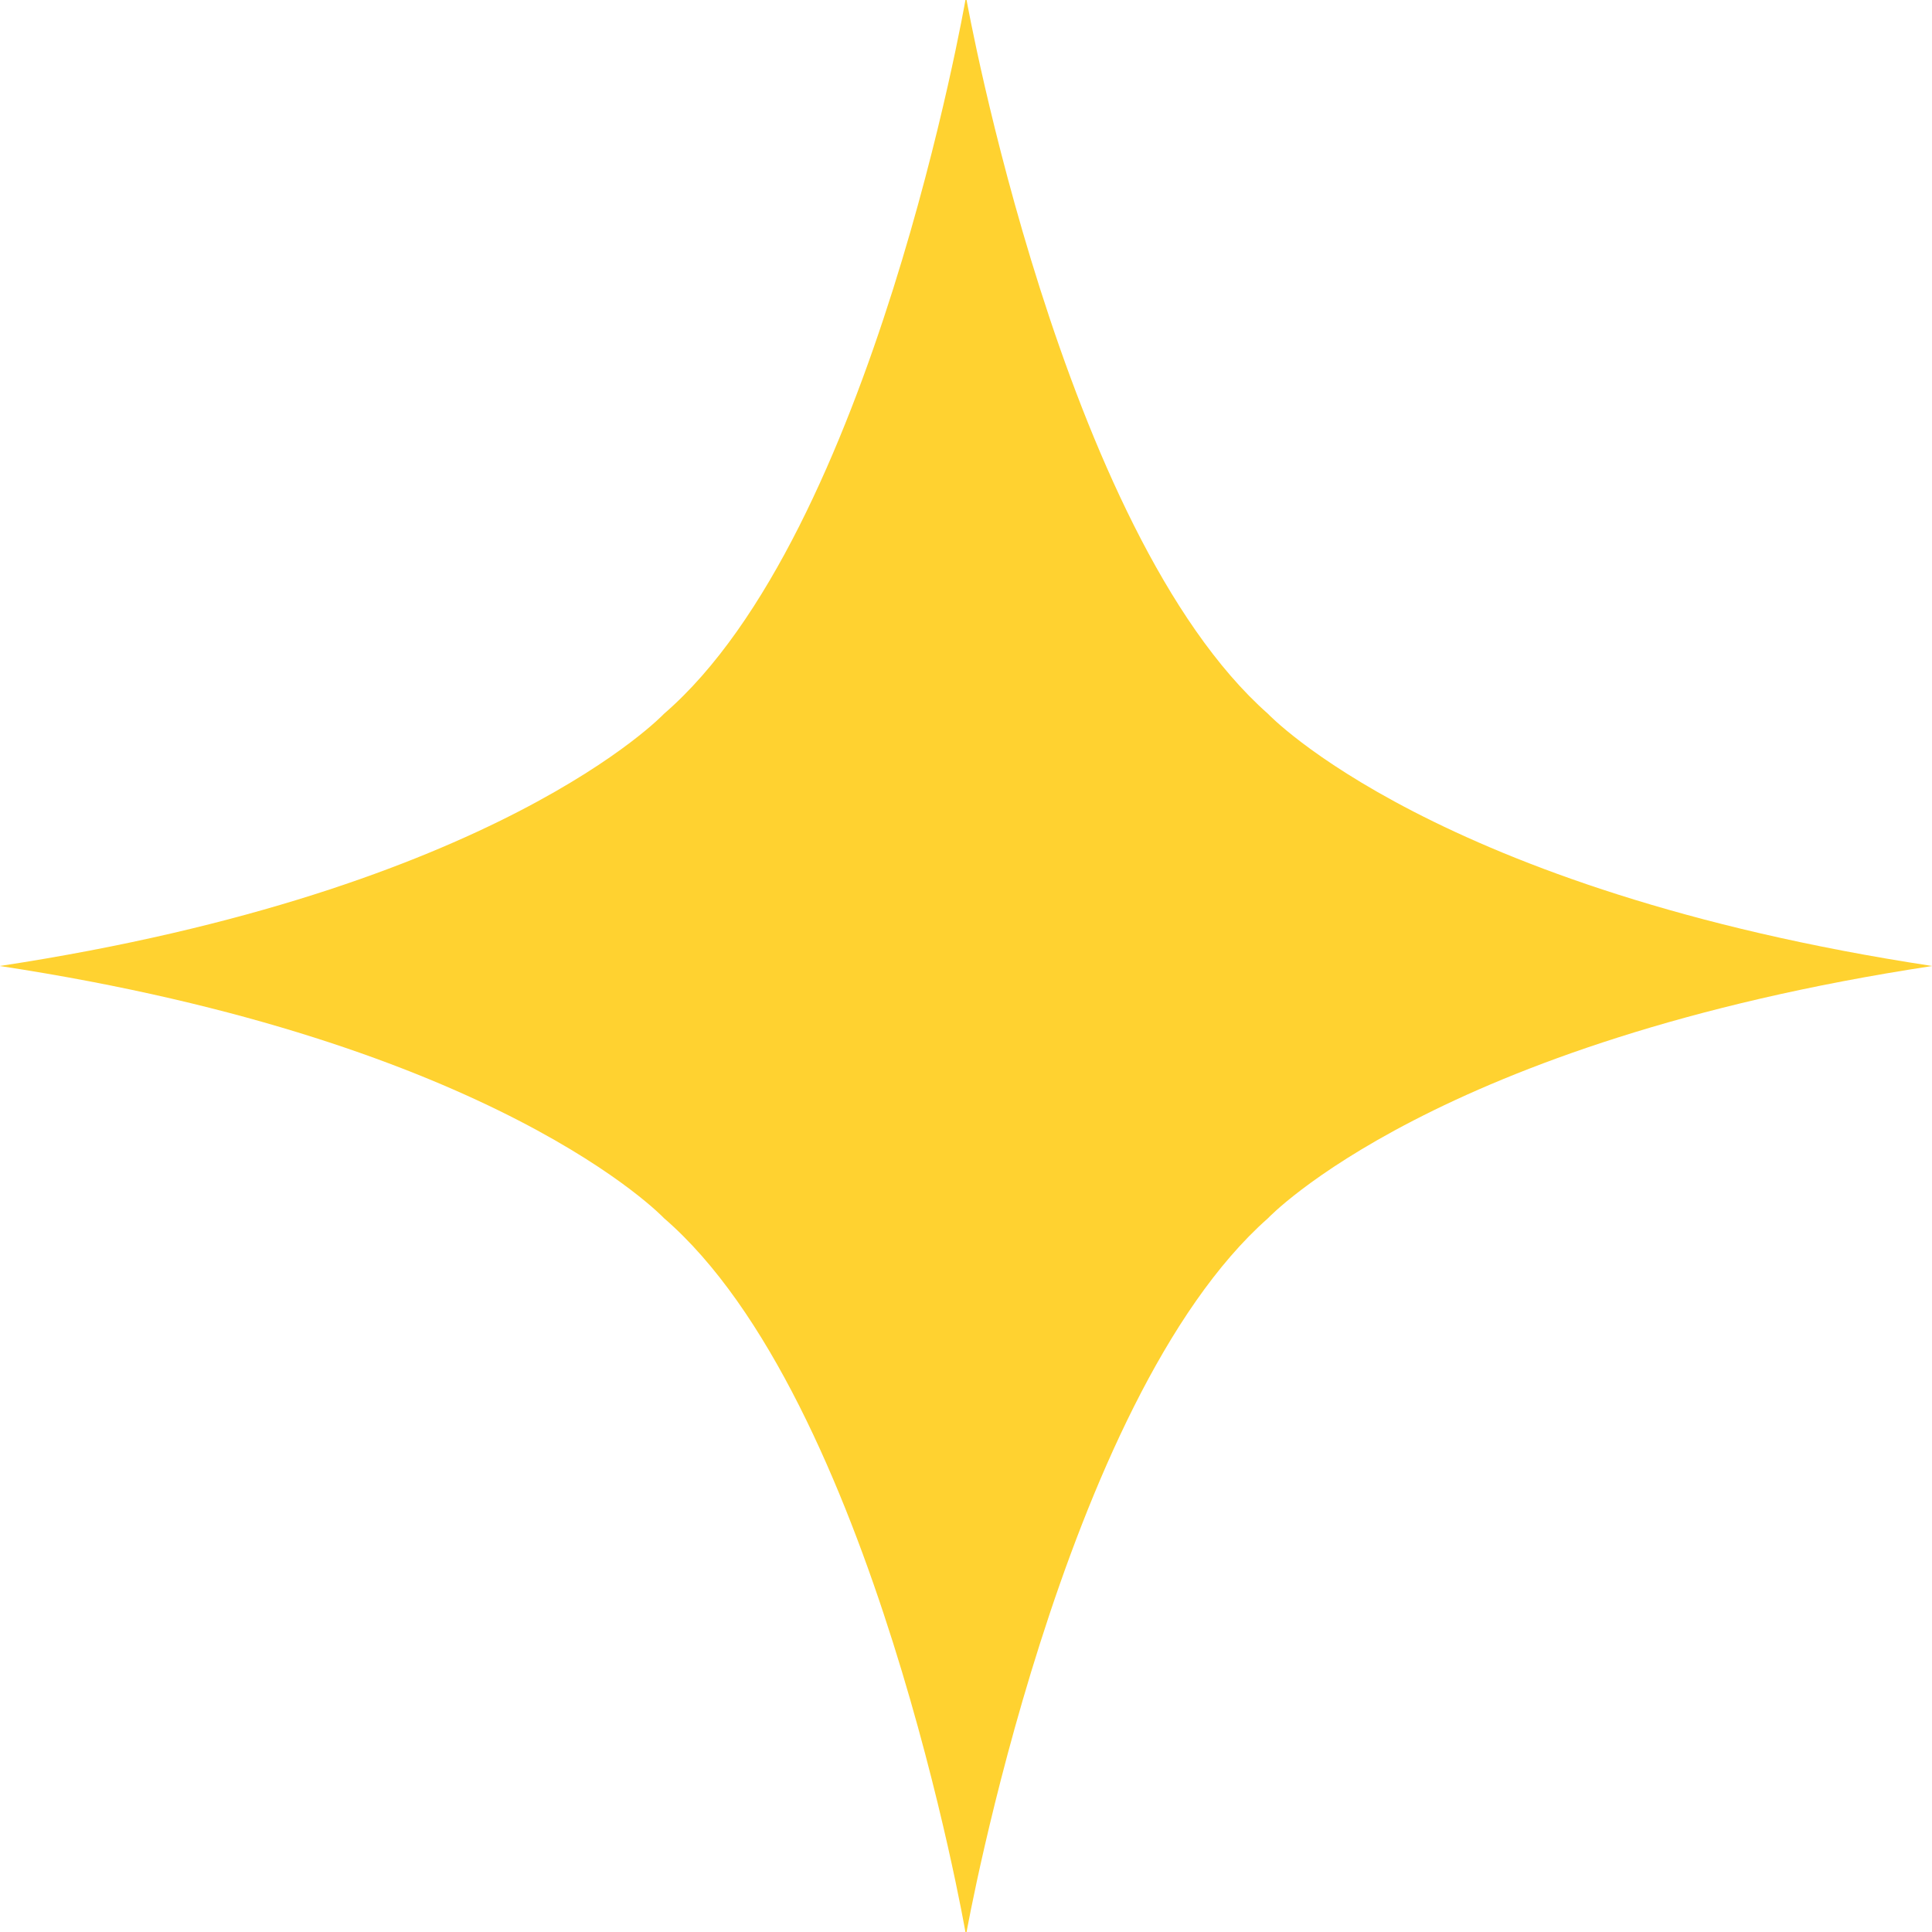 <?xml version="1.0" encoding="UTF-8"?>
<svg xmlns="http://www.w3.org/2000/svg" width="50" height="50" viewBox="0 0 50 50" fill="none">
  <path d="M0 25.001C12.878 26.959 17.185 31.527 17.185 31.527C22.59 36.196 24.985 50 24.985 50H25.015C25.015 50 27.483 36.238 32.815 31.528C32.815 31.528 37.122 26.959 50 25.001V24.999C37.122 23.041 32.815 18.473 32.815 18.473C27.483 13.762 25.015 0 25.015 0H24.985C24.985 0 22.59 13.804 17.185 18.472C17.185 18.472 12.878 23.041 0 24.999V25.001Z" fill="#FFD230"></path>
</svg>
